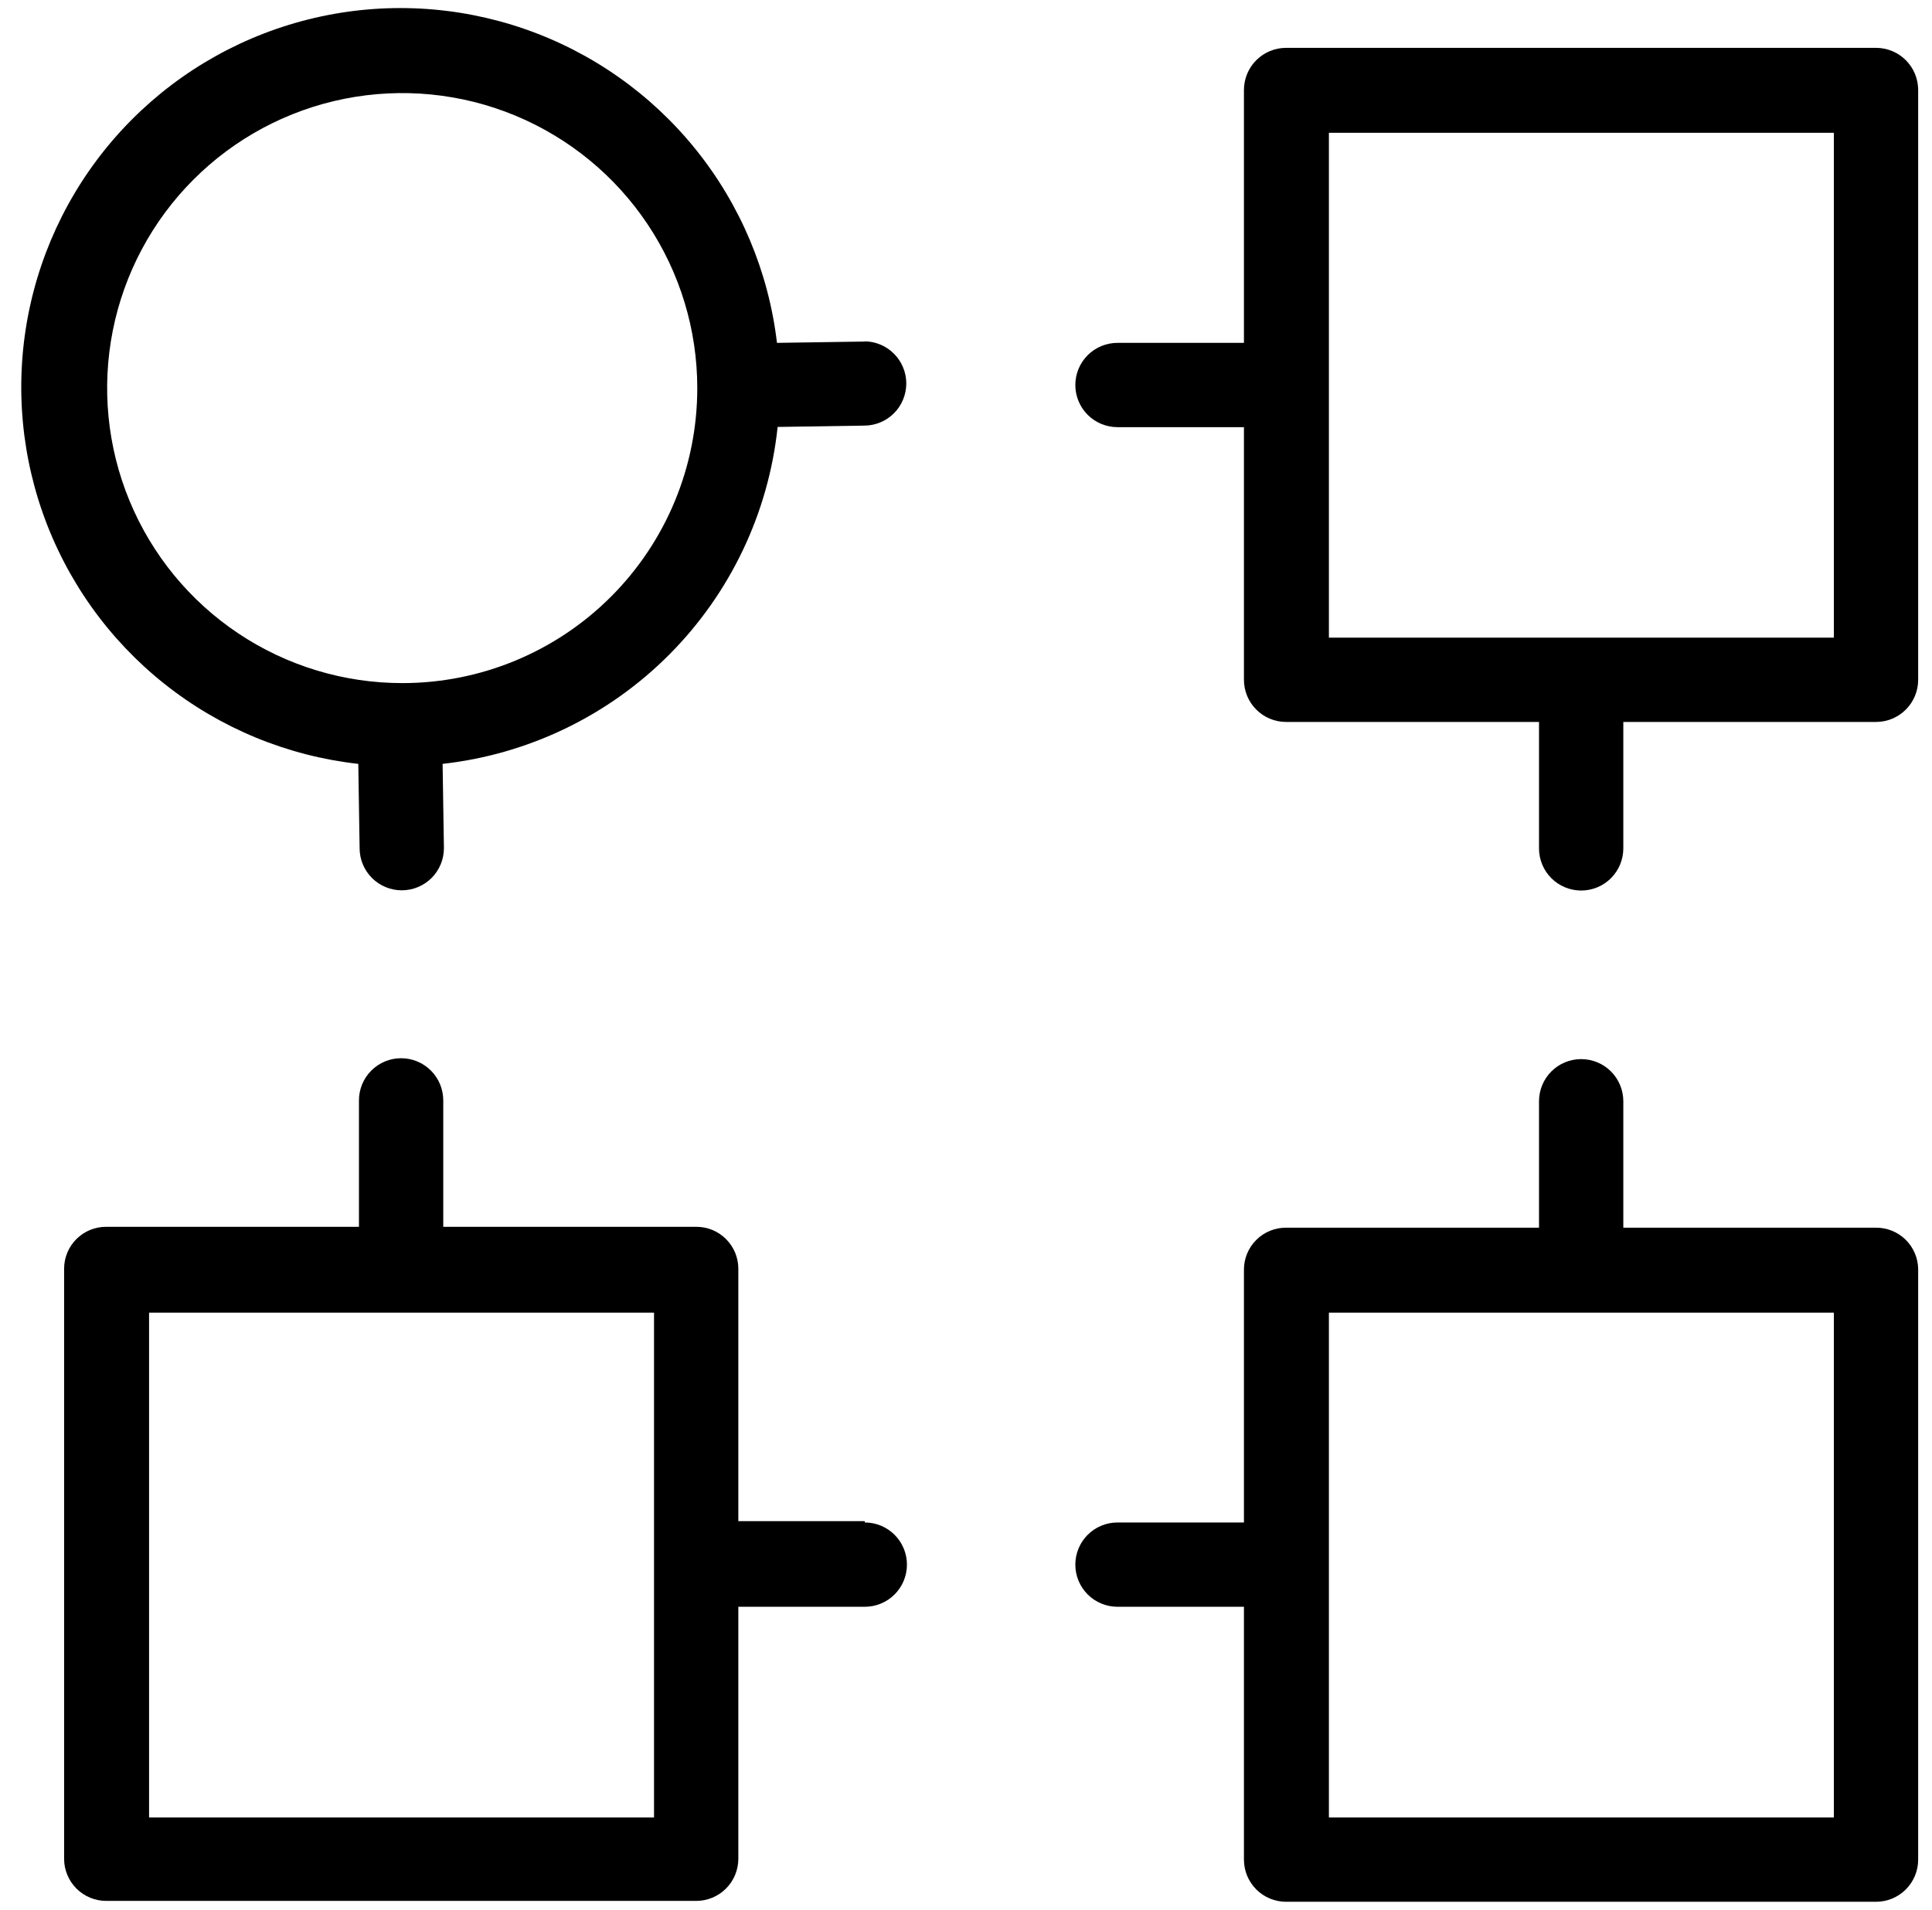 <svg xmlns="http://www.w3.org/2000/svg" width="88" height="87" viewBox="0 0 88 87" fill="none"><path d="M85.45 55.93H73.94V50.17C73.94 49.661 73.738 49.173 73.378 48.812C73.018 48.452 72.529 48.25 72.02 48.25C71.511 48.25 71.022 48.452 70.662 48.812C70.302 49.173 70.1 49.661 70.1 50.17V55.93H58.58C58.328 55.929 58.079 55.977 57.846 56.072C57.613 56.168 57.401 56.308 57.223 56.486C57.044 56.663 56.903 56.874 56.806 57.107C56.71 57.339 56.66 57.588 56.66 57.84V69.36H50.9C50.391 69.36 49.902 69.562 49.542 69.922C49.182 70.282 48.98 70.771 48.98 71.28C48.98 71.789 49.182 72.278 49.542 72.638C49.902 72.998 50.391 73.2 50.9 73.2H56.66V84.72C56.66 84.972 56.71 85.222 56.806 85.455C56.903 85.688 57.044 85.899 57.222 86.078C57.401 86.256 57.612 86.397 57.845 86.494C58.078 86.59 58.328 86.64 58.58 86.64H85.45C85.702 86.64 85.952 86.59 86.185 86.494C86.418 86.397 86.629 86.256 86.808 86.078C86.986 85.899 87.127 85.688 87.224 85.455C87.32 85.222 87.37 84.972 87.37 84.72V57.8C87.359 57.299 87.152 56.822 86.793 56.472C86.434 56.122 85.951 55.927 85.45 55.93ZM83.53 82.8H60.53V59.8H83.53V82.8Z" fill="black"></path><path d="M85.45 2.18H58.58C58.071 2.18 57.582 2.382 57.222 2.742C56.862 3.102 56.66 3.591 56.66 4.1V15.62H50.9C50.391 15.62 49.902 15.822 49.542 16.182C49.182 16.542 48.98 17.031 48.98 17.54C48.98 18.049 49.182 18.537 49.542 18.898C49.902 19.258 50.391 19.46 50.9 19.46H56.66V30.97C56.66 31.479 56.862 31.967 57.222 32.327C57.582 32.688 58.071 32.89 58.58 32.89H70.1V38.65C70.1 39.159 70.302 39.648 70.662 40.008C71.022 40.368 71.511 40.57 72.02 40.57C72.529 40.57 73.018 40.368 73.378 40.008C73.738 39.648 73.94 39.159 73.94 38.65V32.89H85.45C85.959 32.89 86.448 32.688 86.808 32.327C87.168 31.967 87.37 31.479 87.37 30.97V4.1C87.37 3.591 87.168 3.102 86.808 2.742C86.448 2.382 85.959 2.18 85.45 2.18ZM83.53 29.05H60.53V6.05H83.53V29.05Z" fill="black"></path><path d="M39.39 69.3H33.63V57.8C33.63 57.548 33.58 57.299 33.484 57.067C33.387 56.834 33.245 56.623 33.067 56.446C32.889 56.269 32.677 56.128 32.444 56.032C32.211 55.937 31.962 55.889 31.71 55.89H20.19V50.13C20.19 49.621 19.988 49.133 19.628 48.773C19.267 48.412 18.779 48.21 18.27 48.21C17.761 48.21 17.272 48.412 16.912 48.773C16.552 49.133 16.35 49.621 16.35 50.13V55.89H4.84C4.588 55.889 4.339 55.937 4.106 56.032C3.873 56.128 3.661 56.269 3.483 56.446C3.304 56.623 3.163 56.834 3.066 57.067C2.97 57.299 2.92 57.548 2.92 57.8V84.68C2.92 85.189 3.122 85.677 3.482 86.038C3.842 86.398 4.331 86.6 4.84 86.6H31.71C32.219 86.6 32.708 86.398 33.068 86.038C33.428 85.677 33.63 85.189 33.63 84.68V73.2H39.39C39.899 73.2 40.388 72.998 40.748 72.638C41.108 72.278 41.31 71.789 41.31 71.28C41.31 70.771 41.108 70.282 40.748 69.922C40.388 69.562 39.899 69.36 39.39 69.36V69.3ZM29.79 82.8H6.79V59.8H29.79V82.8Z" fill="black"></path><path d="M39.39 15.56L35.39 15.62C35.011 12.395 33.73 9.341 31.693 6.811C29.657 4.28 26.949 2.375 23.879 1.314C20.809 0.254 17.503 0.08 14.339 0.813C11.175 1.547 8.281 3.157 5.991 5.461C3.701 7.764 2.107 10.666 1.392 13.834C0.677 17.002 0.87 20.308 1.948 23.372C3.027 26.435 4.947 29.133 7.489 31.154C10.031 33.176 13.092 34.44 16.32 34.8L16.38 38.64C16.38 39.15 16.582 39.638 16.942 39.998C17.302 40.358 17.791 40.56 18.3 40.56C18.809 40.56 19.298 40.358 19.658 39.998C20.018 39.638 20.22 39.15 20.22 38.64L20.16 34.8C24.072 34.364 27.718 32.604 30.493 29.812C33.268 27.021 35.007 23.365 35.42 19.45L39.36 19.39C39.869 19.39 40.358 19.188 40.718 18.828C41.078 18.468 41.28 17.979 41.28 17.47C41.28 16.961 41.078 16.473 40.718 16.113C40.358 15.752 39.869 15.55 39.36 15.55L39.39 15.56ZM18.32 31.12C15.662 31.12 13.063 30.332 10.853 28.855C8.643 27.378 6.92 25.279 5.903 22.823C4.886 20.368 4.62 17.665 5.138 15.058C5.657 12.451 6.937 10.056 8.817 8.177C10.696 6.297 13.091 5.017 15.698 4.499C18.305 3.98 21.008 4.246 23.463 5.263C25.919 6.281 28.018 8.003 29.495 10.213C30.972 12.424 31.76 15.022 31.76 17.68C31.761 19.445 31.415 21.194 30.74 22.825C30.065 24.456 29.075 25.939 27.826 27.187C26.578 28.435 25.096 29.425 23.465 30.1C21.834 30.775 20.085 31.122 18.32 31.12Z" fill="black"></path></svg>